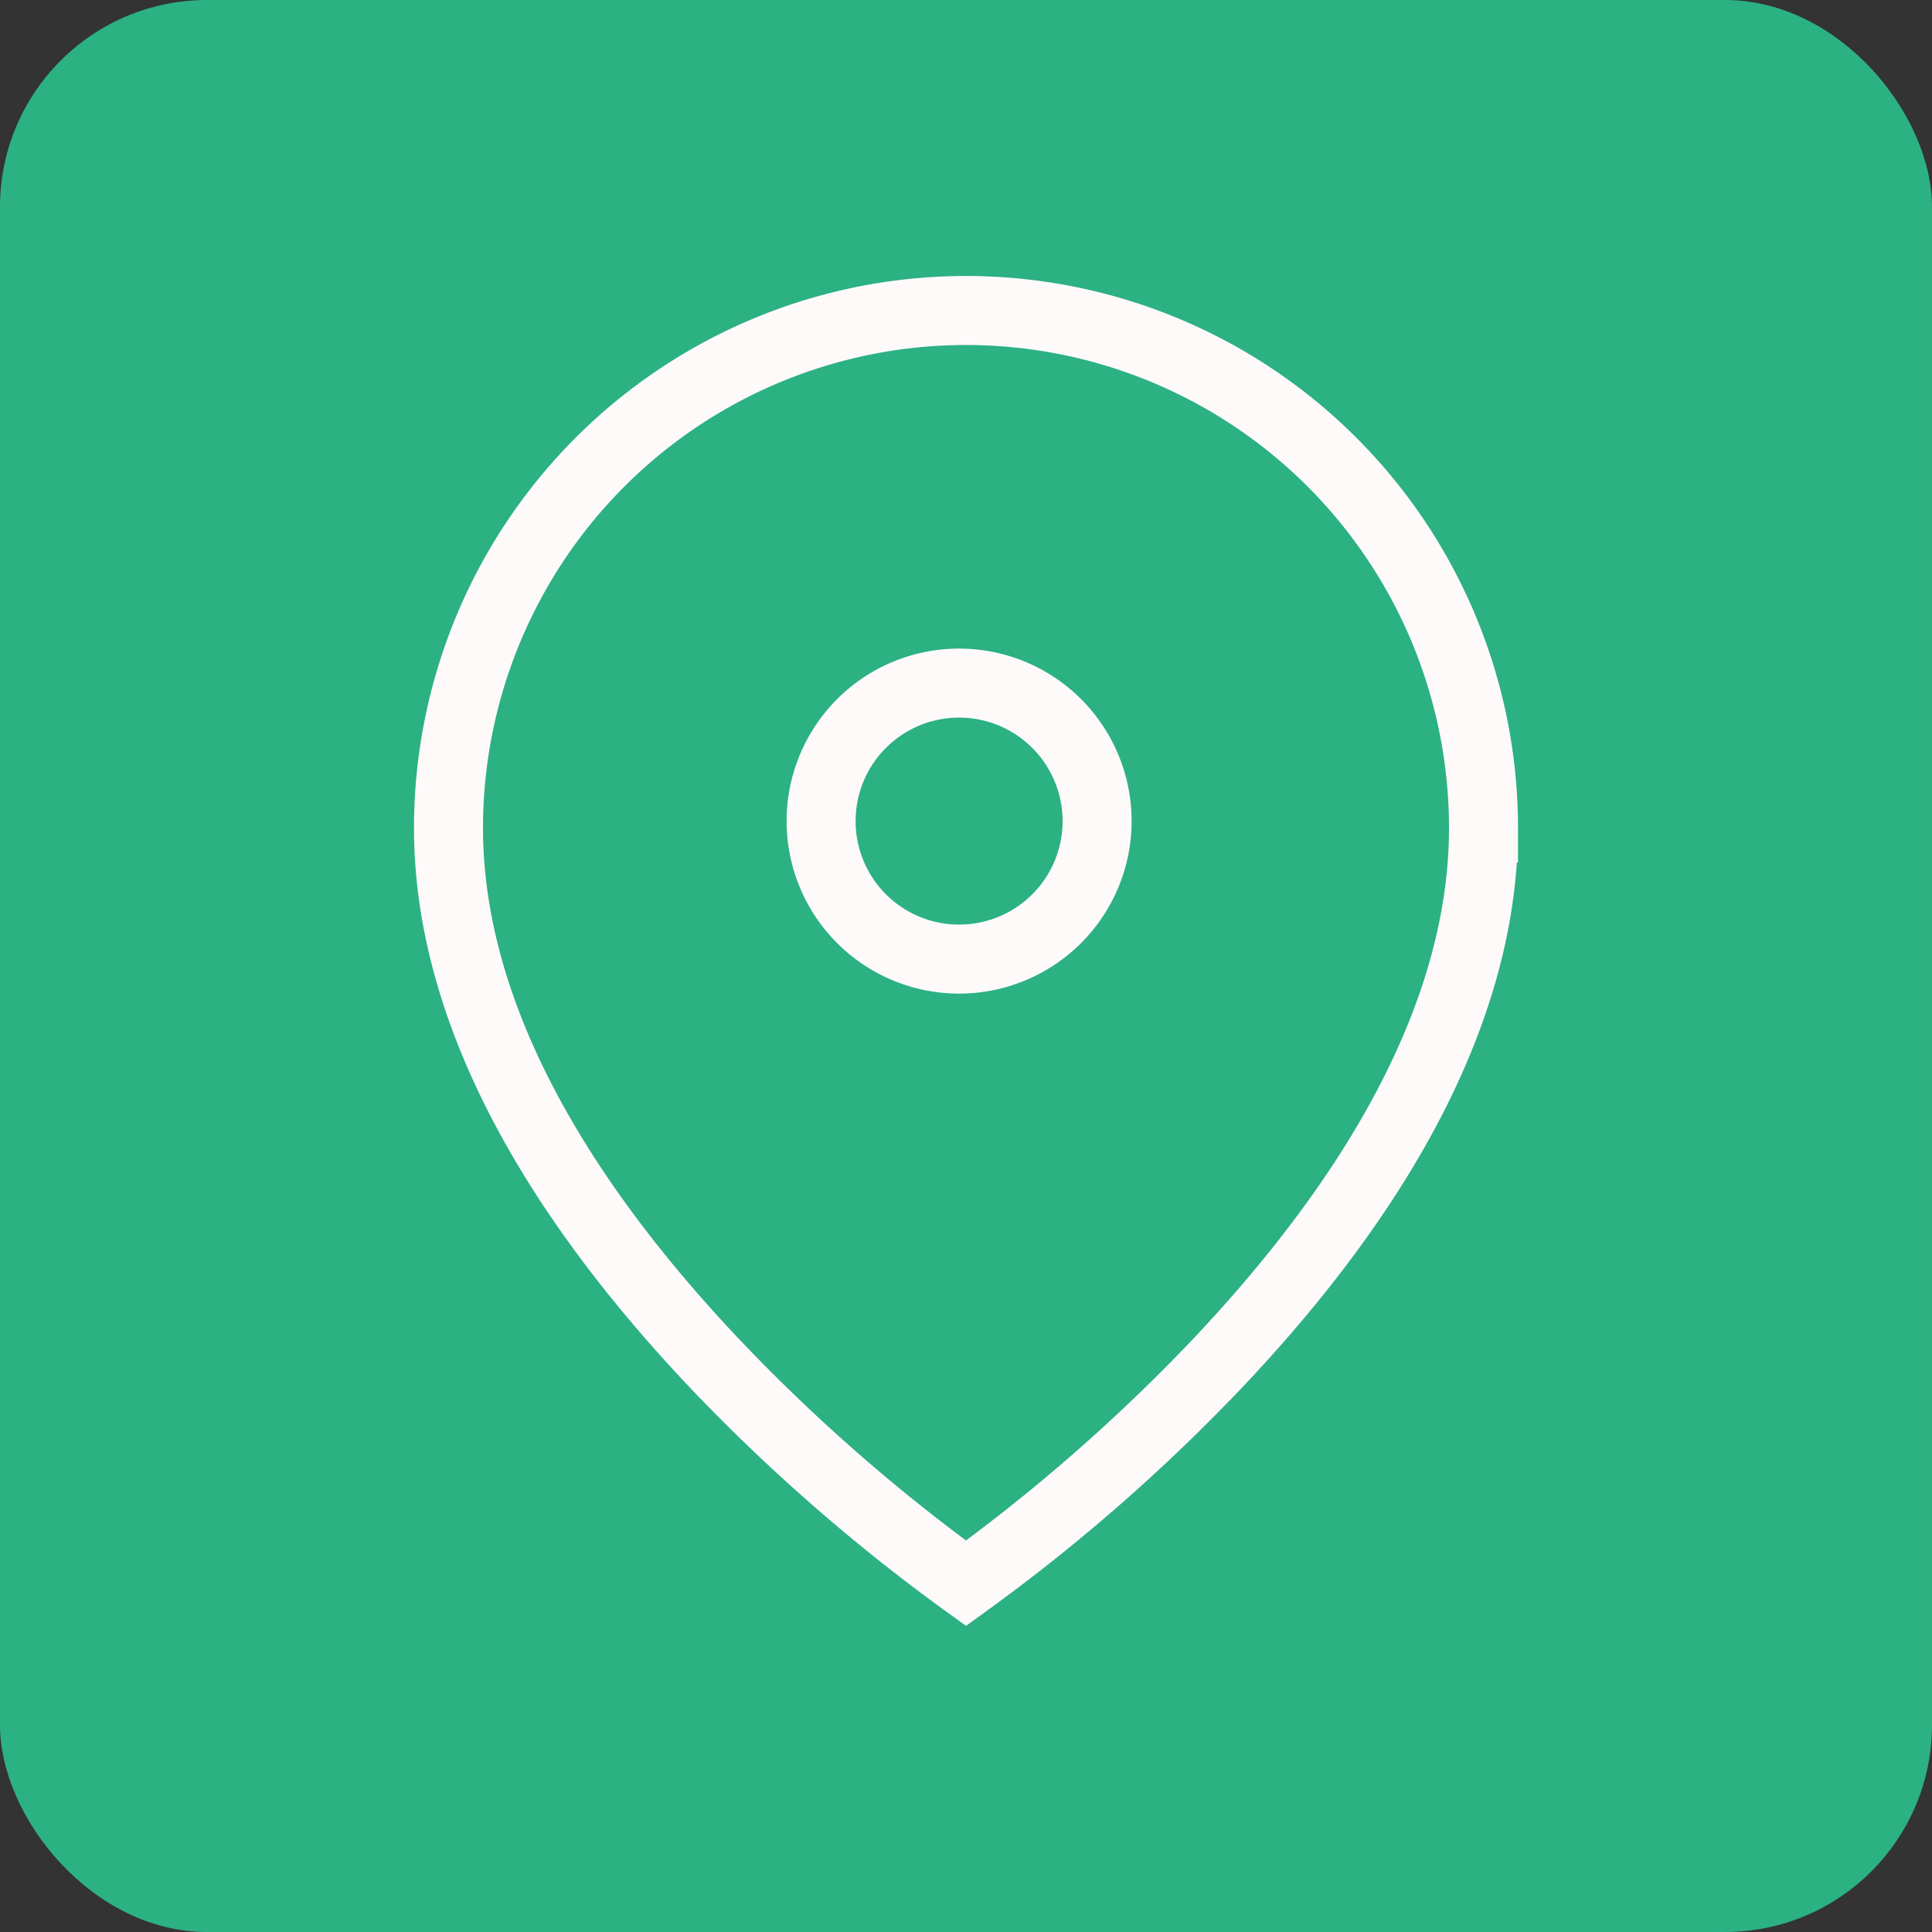 <svg xmlns="http://www.w3.org/2000/svg" width="28" height="28" viewBox="0 0 28 28">
    <rect x="0" y="0" width="28" height="28" fill="#333333" stroke="none"/>
    <g fill="none" fill-rule="evenodd">
        <rect width="28" height="28" fill="#2CB183" rx="3"/>
        <path stroke="#FFFAFA" d="M14 22.946l.051-.037a26.3 26.3 0 0 0 3.586-3.142c2.42-2.555 3.863-5.2 3.863-7.767a7.5 7.5 0 0 0-15 0c0 2.568 1.443 5.212 3.863 7.767A26.3 26.3 0 0 0 14 22.946zm-.1-9.046a2 2 0 1 1 0-4 2 2 0 0 1 0 4z"/>
    </g>
</svg>

